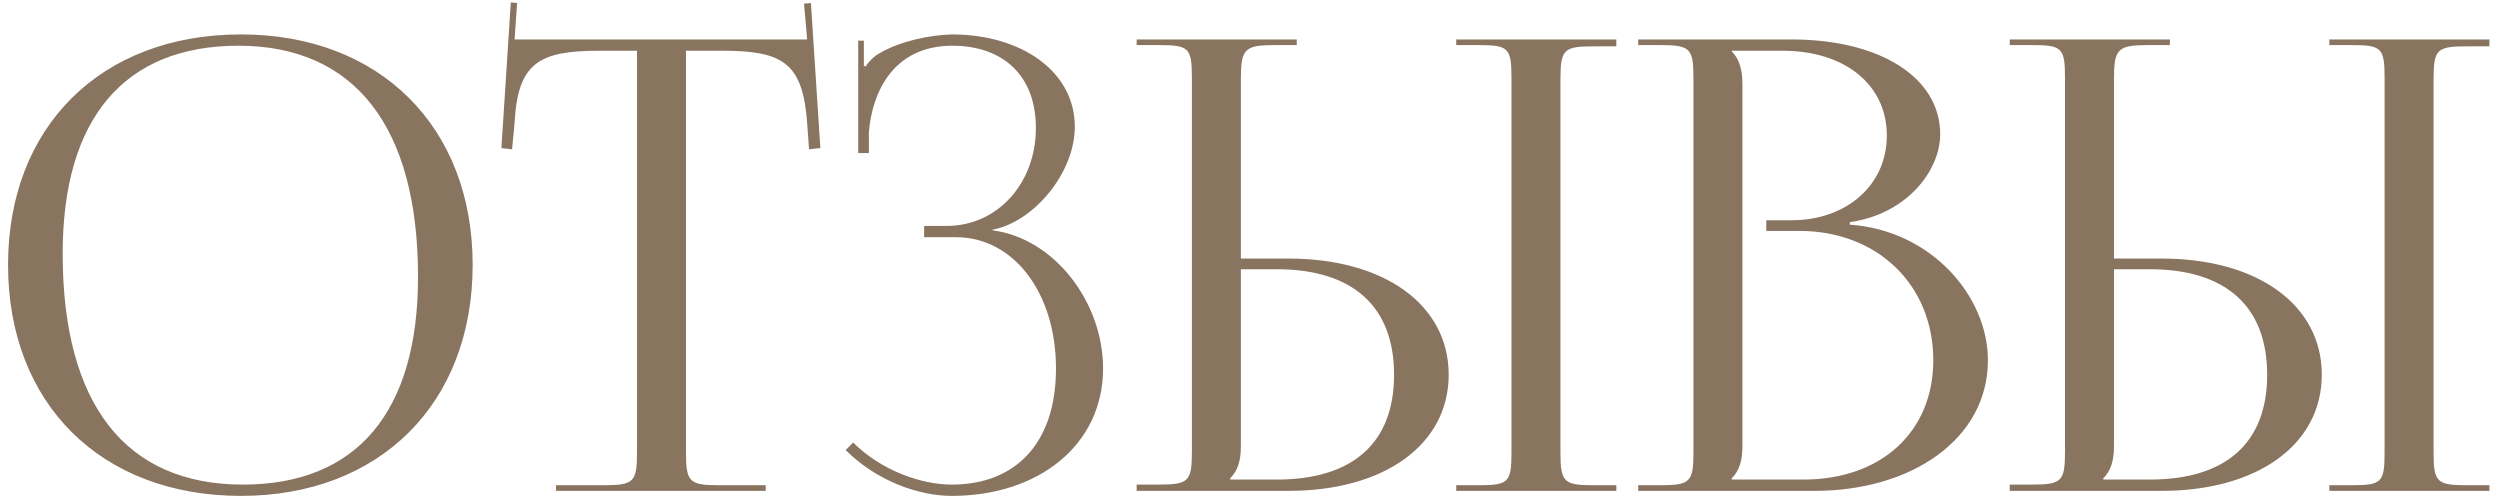 <?xml version="1.0" encoding="UTF-8"?> <svg xmlns="http://www.w3.org/2000/svg" width="219" height="44" viewBox="0 0 219 44" fill="none"> <path d="M21.11 43.44C8.845 43.44 0.705 35.355 0.705 23.2C0.705 11.1 8.845 3.015 21.11 3.015C33.265 3.015 41.405 11.1 41.405 23.2C41.405 35.355 33.265 43.44 21.11 43.44ZM21.275 42.45C31.23 42.45 36.62 36.125 36.62 24.245C36.62 11.1 31.065 4.005 20.89 4.005C10.88 4.005 5.49 10.385 5.49 22.21C5.49 35.41 10.99 42.45 21.275 42.45ZM48.707 43V42.505H52.887C55.527 42.505 55.802 42.23 55.802 39.59V4.445H52.502C47.222 4.445 45.352 5.49 45.077 10.77L44.857 13.08L43.922 12.97L44.747 0.21L45.297 0.265L45.077 3.455H70.707L70.432 0.32L71.037 0.265L71.862 12.97L70.872 13.08L70.707 10.77C70.322 5.49 68.562 4.445 63.282 4.445H60.092V39.59C60.092 42.23 60.367 42.505 63.007 42.505H67.077V43H48.707ZM80.954 20.78V19.79H82.934C87.389 19.79 90.744 16.05 90.744 11.21C90.744 6.535 87.774 4.005 83.429 4.005C78.259 4.005 76.389 8.075 76.114 11.595V13.41H75.179V3.565H75.674V5.765L75.839 5.82C76.059 5.435 76.609 4.885 77.049 4.665C78.809 3.62 81.394 3.07 83.374 3.015C89.479 3.015 94.154 6.26 94.154 11.1C94.154 15.17 90.524 19.46 86.949 20.12V20.175C92.394 20.89 96.629 26.5 96.629 32.275C96.629 38.985 90.964 43.44 83.374 43.44C80.459 43.44 76.774 42.12 74.079 39.425L74.739 38.765C77.214 41.24 80.734 42.45 83.374 42.45C88.874 42.45 92.504 38.93 92.504 32.275C92.504 25.62 88.764 20.78 83.759 20.78H80.954ZM127.565 43V42.505H129.49C132.13 42.505 132.405 42.285 132.405 39.645V6.81C132.405 4.17 132.13 3.95 129.49 3.95H127.565V3.455H141.59V4.06H139.665C137.025 4.06 136.695 4.28 136.695 6.92V39.645C136.695 42.285 137.025 42.505 139.665 42.505H141.59V43H127.565ZM99.57 43V42.45H101.495C104.135 42.45 104.41 42.175 104.41 39.535V6.81C104.41 4.17 104.135 3.95 101.495 3.95H99.57V3.455H113.595V3.95H111.67C109.03 3.95 108.7 4.28 108.7 6.92V22.65H112.88C121.295 22.65 126.905 26.72 126.905 32.825C126.905 38.93 121.295 43 112.88 43H99.57ZM108.7 23.585V39.095C108.7 40.36 108.425 41.24 107.765 41.9V42.01H111.835C118.49 42.01 122.12 38.82 122.12 32.825C122.12 26.83 118.49 23.585 111.835 23.585H108.7ZM151.701 42.01H157.971C164.791 42.01 169.356 37.83 169.356 31.56C169.356 24.96 164.461 20.23 157.641 20.23H154.726V19.295H156.926C161.766 19.295 165.286 16.215 165.286 11.87C165.286 7.415 161.601 4.445 156.156 4.445H151.701V4.5C152.361 5.16 152.636 6.095 152.636 7.36V39.095C152.636 40.36 152.361 41.24 151.701 41.9V42.01ZM143.506 43V42.505H145.431C148.071 42.505 148.346 42.23 148.346 39.59V6.865C148.346 4.225 148.071 3.95 145.431 3.95H143.506V3.455H156.926C164.736 3.455 169.961 6.81 169.961 11.76C169.961 14.895 167.101 18.745 162.041 19.46V19.68C169.191 20.175 174.141 25.95 174.141 31.56C174.141 38.435 167.486 43 158.961 43H143.506ZM204.049 43V42.505H205.974C208.614 42.505 208.889 42.285 208.889 39.645V6.81C208.889 4.17 208.614 3.95 205.974 3.95H204.049V3.455H218.074V4.06H216.149C213.509 4.06 213.179 4.28 213.179 6.92V39.645C213.179 42.285 213.509 42.505 216.149 42.505H218.074V43H204.049ZM176.054 43V42.45H177.979C180.619 42.45 180.894 42.175 180.894 39.535V6.81C180.894 4.17 180.619 3.95 177.979 3.95H176.054V3.455H190.079V3.95H188.154C185.514 3.95 185.184 4.28 185.184 6.92V22.65H189.364C197.779 22.65 203.389 26.72 203.389 32.825C203.389 38.93 197.779 43 189.364 43H176.054ZM185.184 23.585V39.095C185.184 40.36 184.909 41.24 184.249 41.9V42.01H188.319C194.974 42.01 198.604 38.82 198.604 32.825C198.604 26.83 194.974 23.585 188.319 23.585H185.184Z" fill="#897460"></path> </svg> 